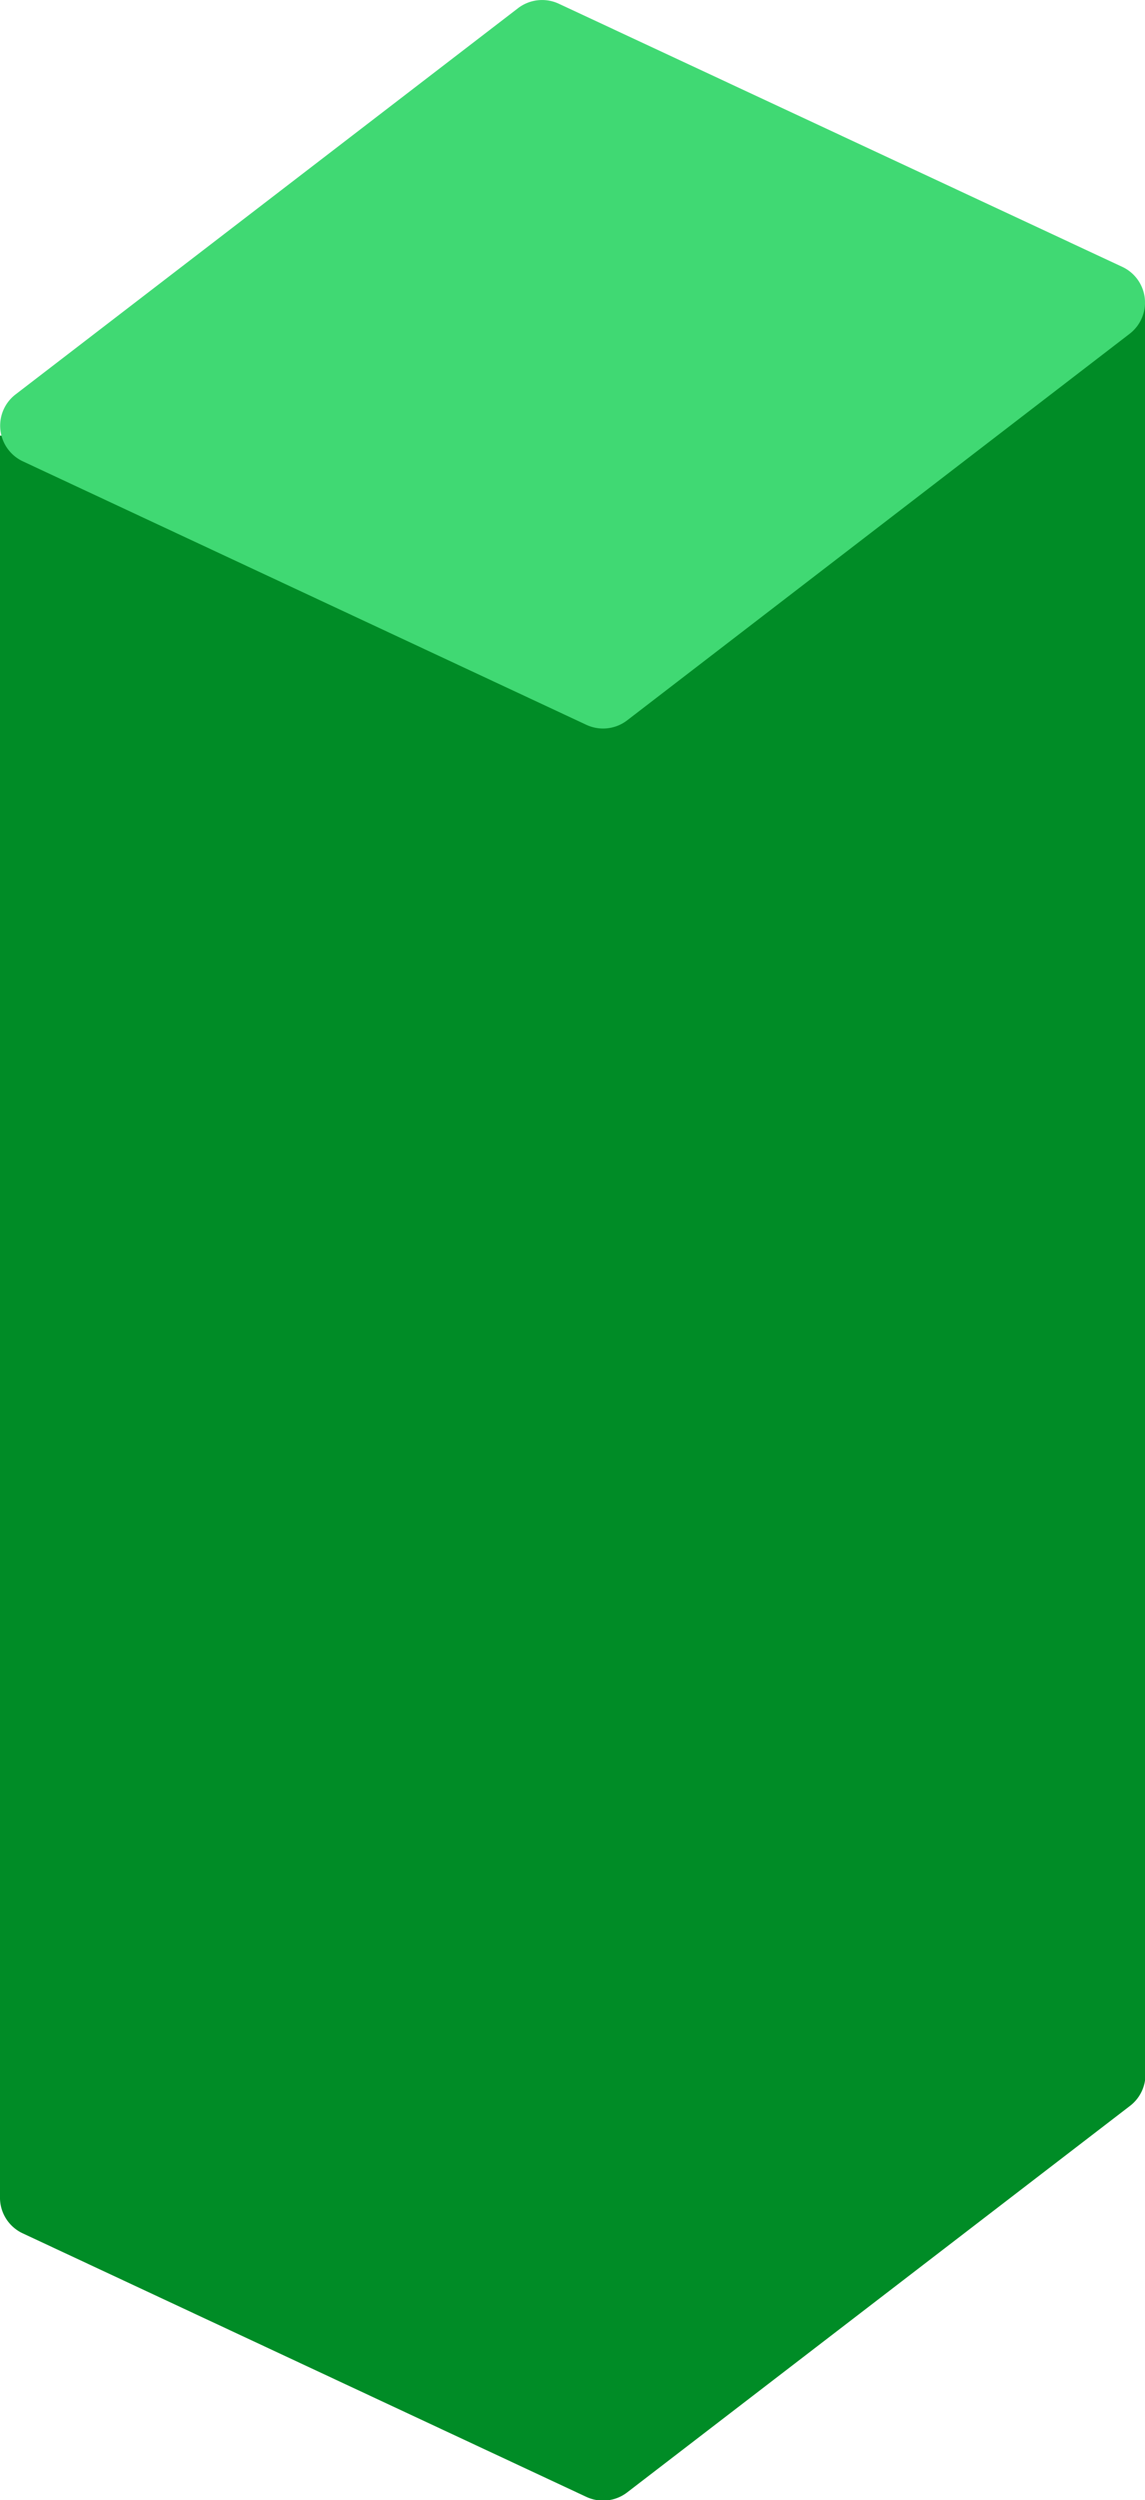 <?xml version="1.0" encoding="UTF-8"?> <svg xmlns="http://www.w3.org/2000/svg" id="Layer_1" data-name="Layer 1" viewBox="0 0 156.4 341.48"> <defs> <style>.cls-1{fill:#008c26;}.cls-2{fill:#40d973;}</style> </defs> <title>Artboard 6</title> <path class="cls-1" d="M153.3,278.45l-77-35.95a5.4,5.4,0,0,0-5.56.61L2.1,295.89a5.38,5.38,0,0,0,1,9.14l77,36a5.4,5.4,0,0,0,5.56-.61l68.67-52.78A5.38,5.38,0,0,0,153.3,278.45Z"></path> <rect class="cls-1" y="59.5" width="126.07" height="240.53"></rect> <rect class="cls-1" x="30.33" y="41.48" width="126.07" height="242.24"></rect> <path class="cls-2" d="M153.3,36.45,76.33.51a5.4,5.4,0,0,0-5.56.6L2.1,53.89A5.38,5.38,0,0,0,3.1,63l77,36a5.4,5.4,0,0,0,5.56-.61L154.3,45.59A5.38,5.38,0,0,0,153.3,36.45Z"></path> </svg> 